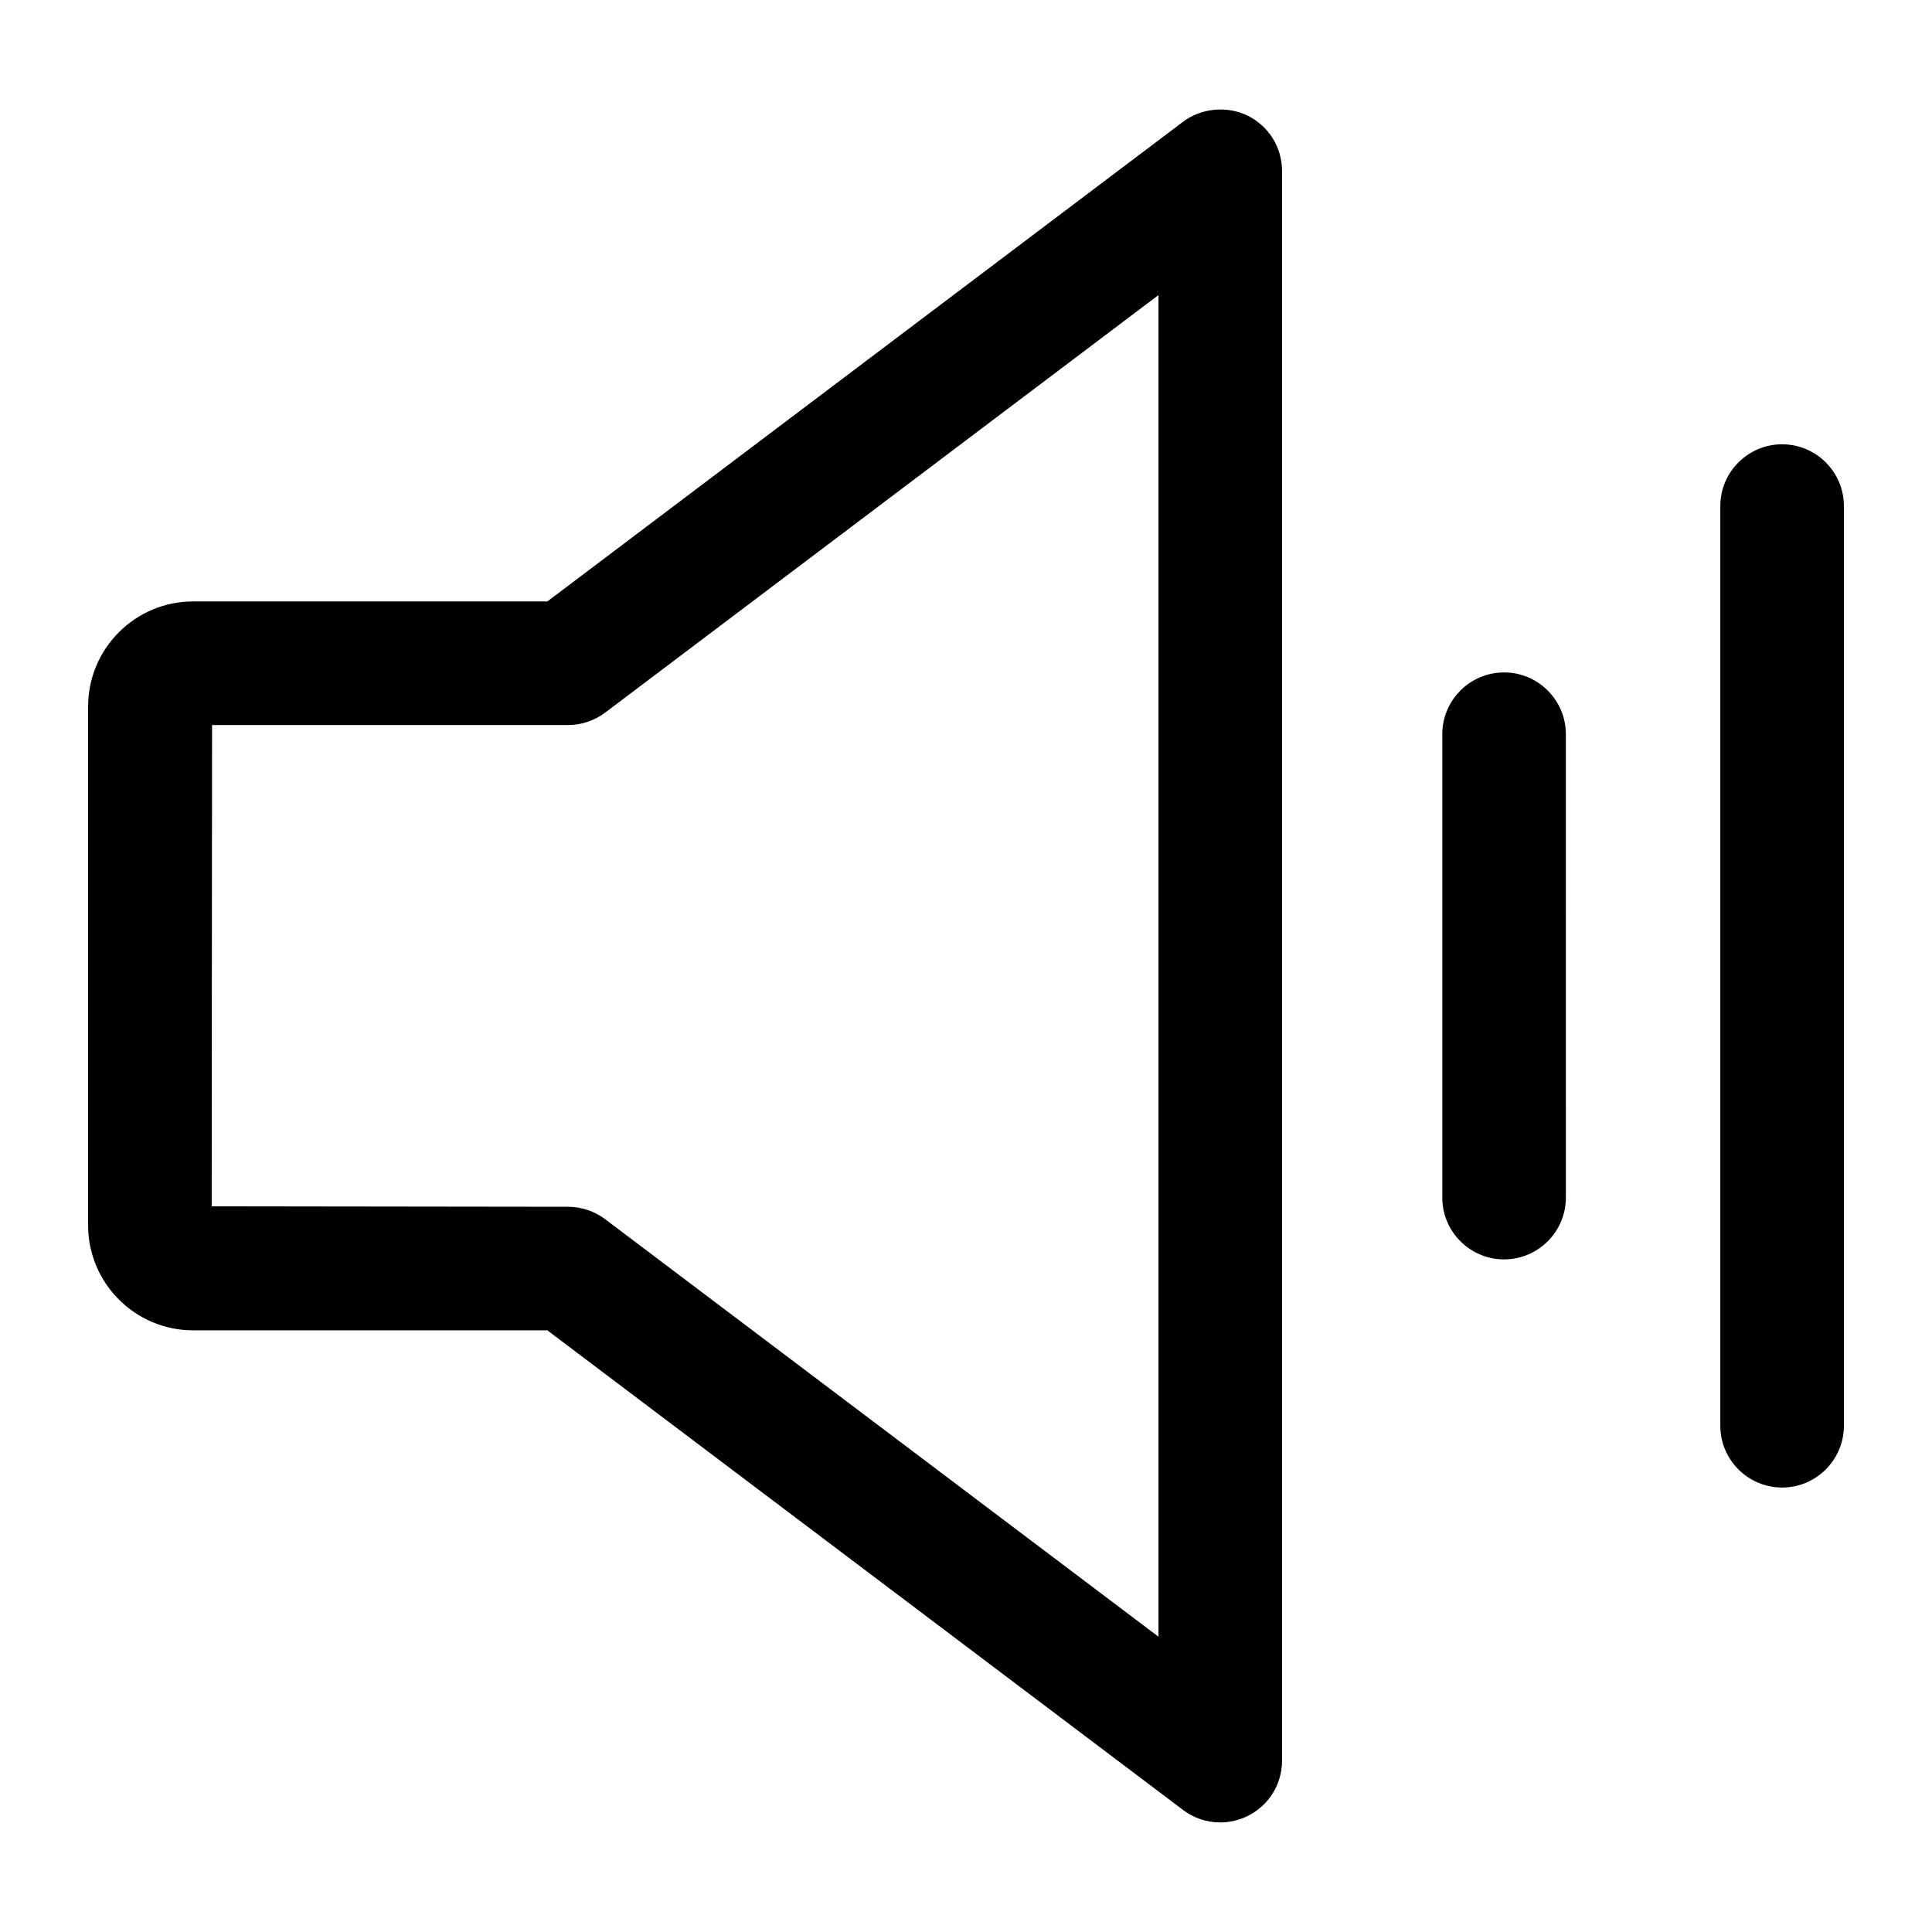 <?xml version="1.0" encoding="UTF-8"?>
<!-- Uploaded to: ICON Repo, www.svgrepo.com, Generator: ICON Repo Mixer Tools -->
<svg fill="#000000" width="800px" height="800px" version="1.1" viewBox="144 144 512 512" xmlns="http://www.w3.org/2000/svg">
 <path d="m474.68 174.68c-5.438-2.707-12.348-2.055-17.156 1.586l-168.47 127.12h-93.883c-15.34 0-27.82 12.488-27.82 27.84v137.5c0 15.348 12.484 27.824 27.82 27.824h93.879l168.49 127.12c2.871 2.156 6.277 3.293 9.84 3.293 2.5 0 5.012-0.59 7.301-1.719 5.594-2.793 9.074-8.41 9.074-14.656v-421.26c0-6.254-3.473-11.859-9.07-14.656zm-23.676 403.06-146.62-110.63c-2.82-2.133-6.316-3.301-9.844-3.301l-94.445-0.121 0.105-127.54h94.332c3.547 0 7.047-1.18 9.855-3.309l146.62-110.64v355.54zm91.594-255.54c-9.027 0-16.375 7.344-16.375 16.375v122.8c0 9.027 7.344 16.375 16.375 16.375 9.027 0 16.375-7.344 16.375-16.375l-0.004-122.8c0-9.031-7.344-16.375-16.371-16.375zm73.68-60.457c-9.027 0-16.375 7.344-16.375 16.375v243.72c0 9.027 7.344 16.375 16.375 16.375 9.027 0 16.375-7.344 16.375-16.375v-243.72c0-9.031-7.344-16.375-16.375-16.375z"/>
</svg>
